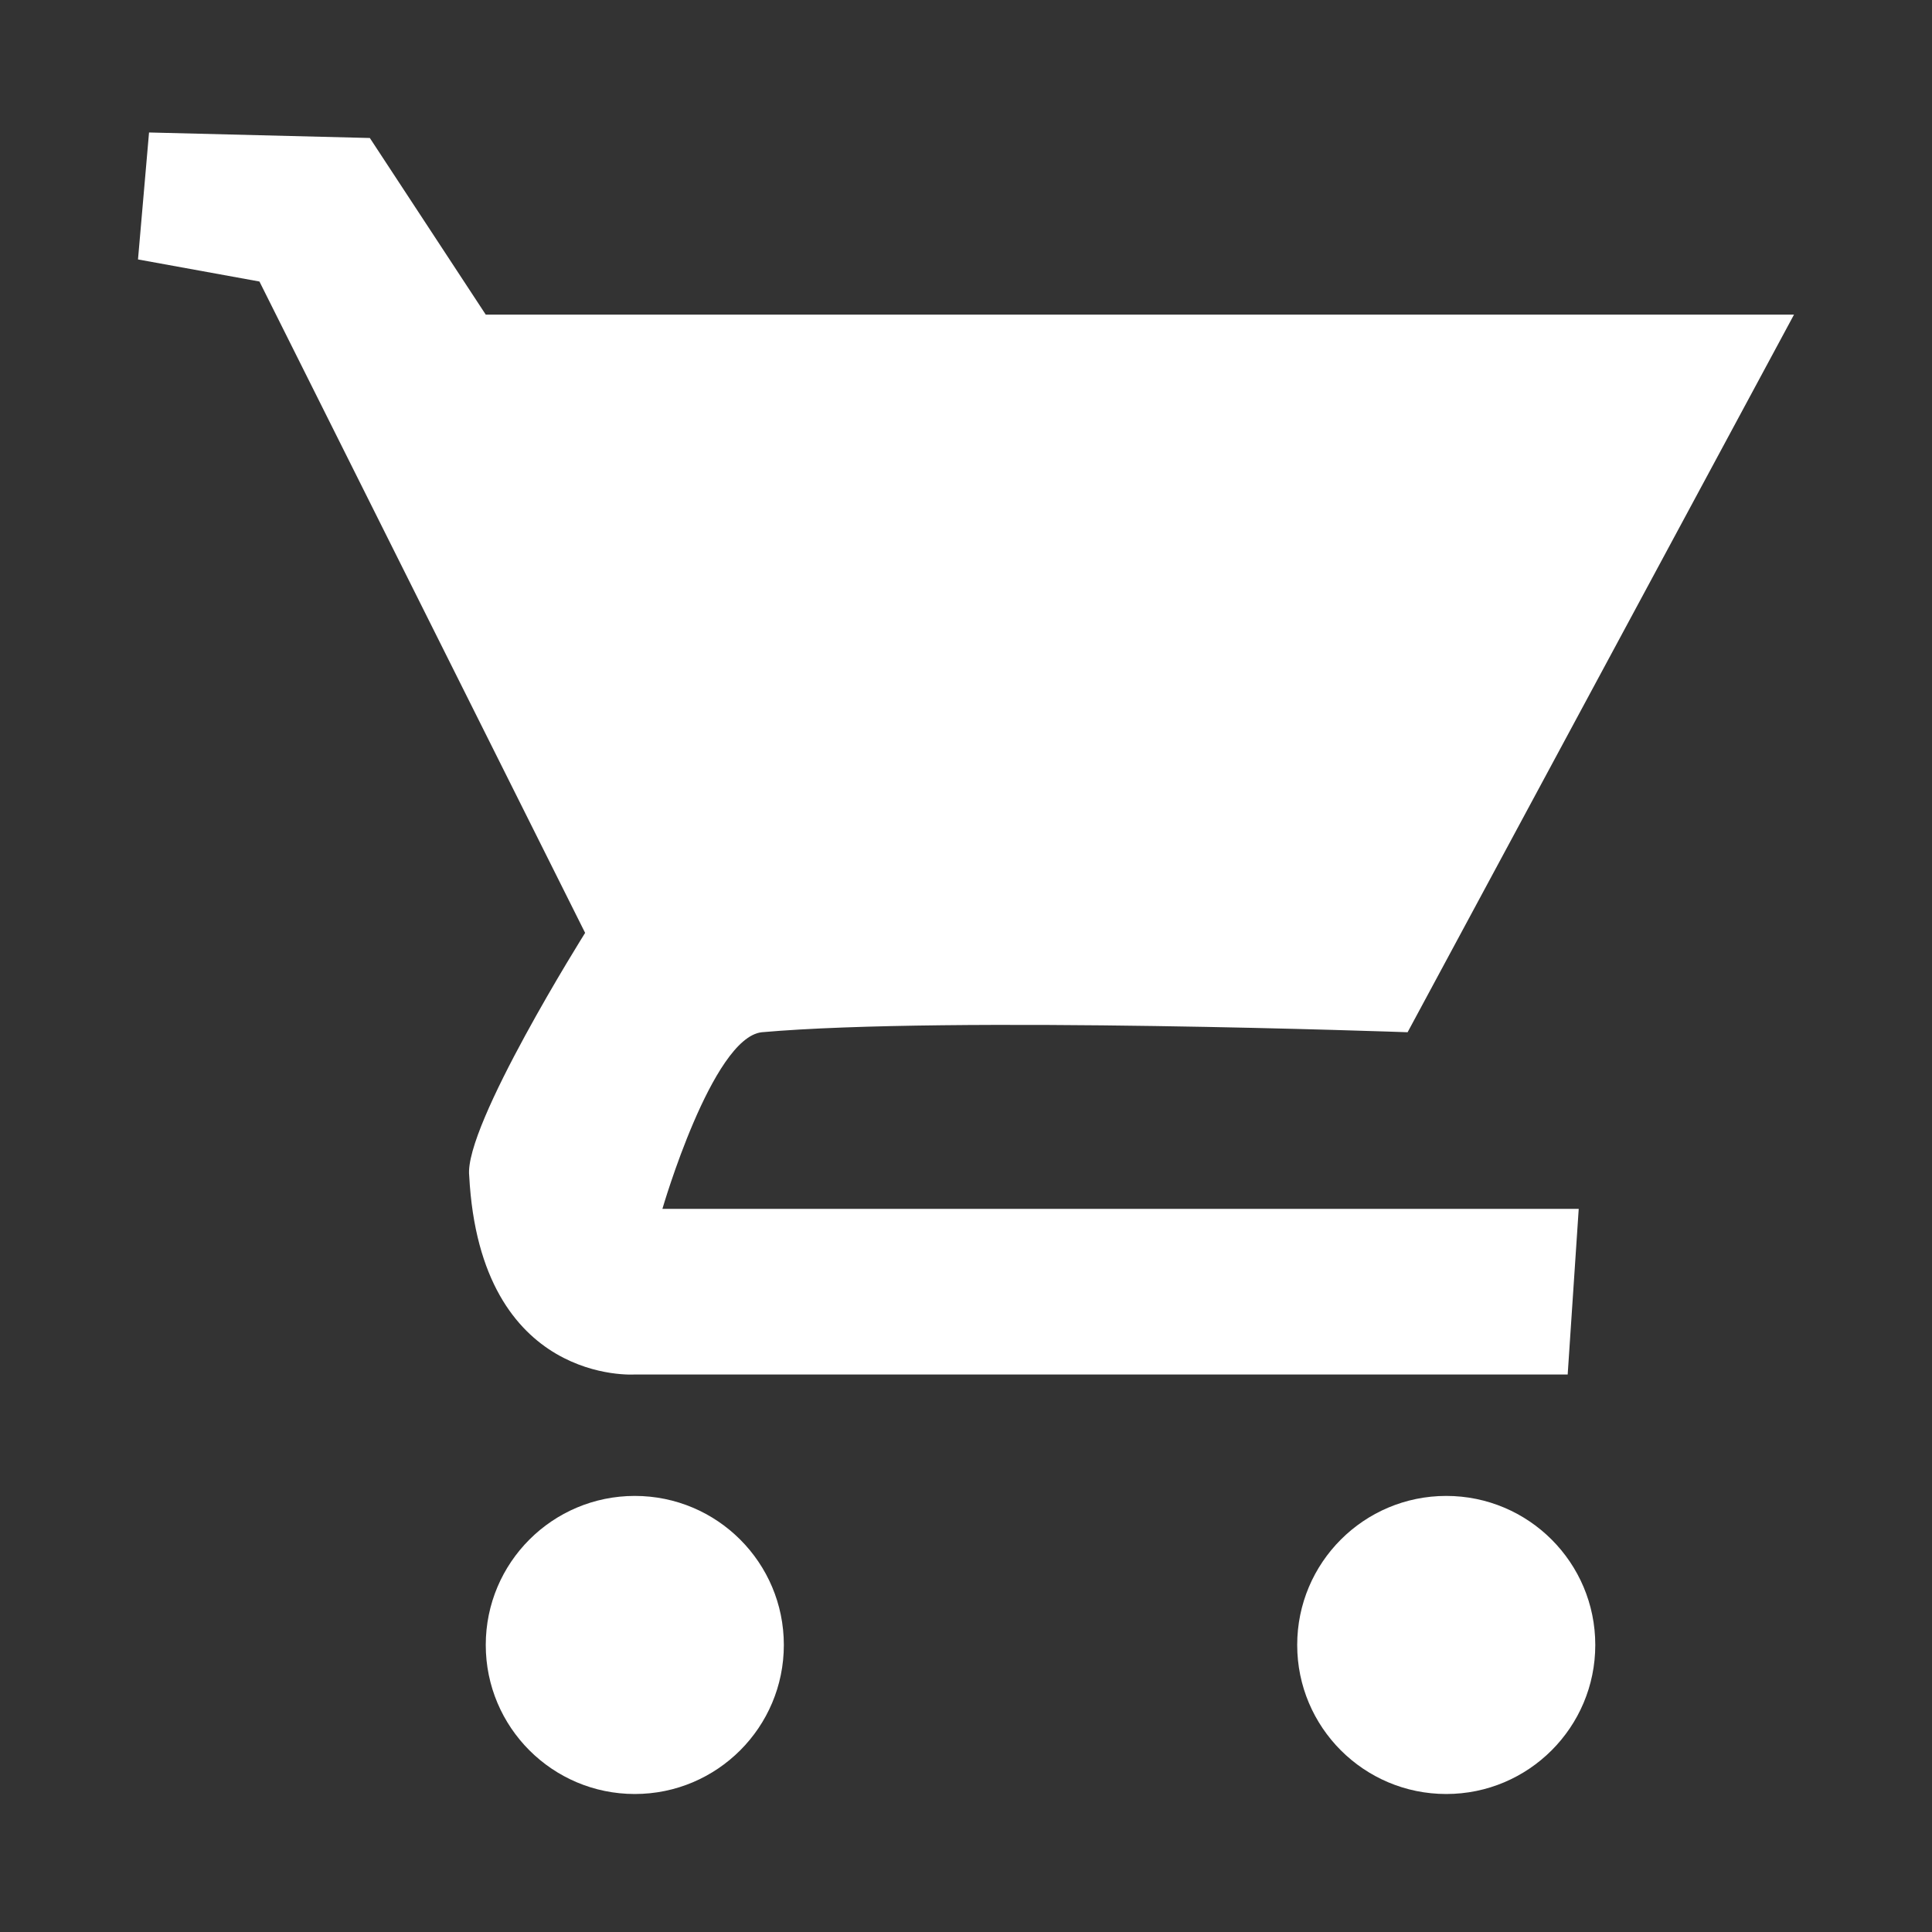 <svg version="1.1" id="Layer_1" xmlns="http://www.w3.org/2000/svg" width="32" height="32" xmlns:xlink="http://www.w3.org/1999/xlink" x="0px" y="0px" viewBox="0 0 35 35" style="enable-background:new 0 0 35 35;" xml:space="preserve">
    <rect x="0" y="0" width="35" height="35" fill="#333333" stroke="none"/>
    <path fill="#fff" d="M25.5,18.7l7-13H8.8L6.7,2.5l-4-0.1L2.5,4.7l2.2,0.4l5.9,11.8c0,0-2.2,3.5-2.1,4.4c0.2,3.8,3,3.6,3,3.6l16.9,0l0.2-3H12 c0,0,0.9-3.1,1.8-3.2C17.2,18.4,25.5,18.7,25.5,18.7z"/>
    <circle fill="#fff" cx="11.5" cy="29.8" r="2.7"/>
    <circle fill="#fff" cx="26.2" cy="29.8" r="2.7"/>
</svg>